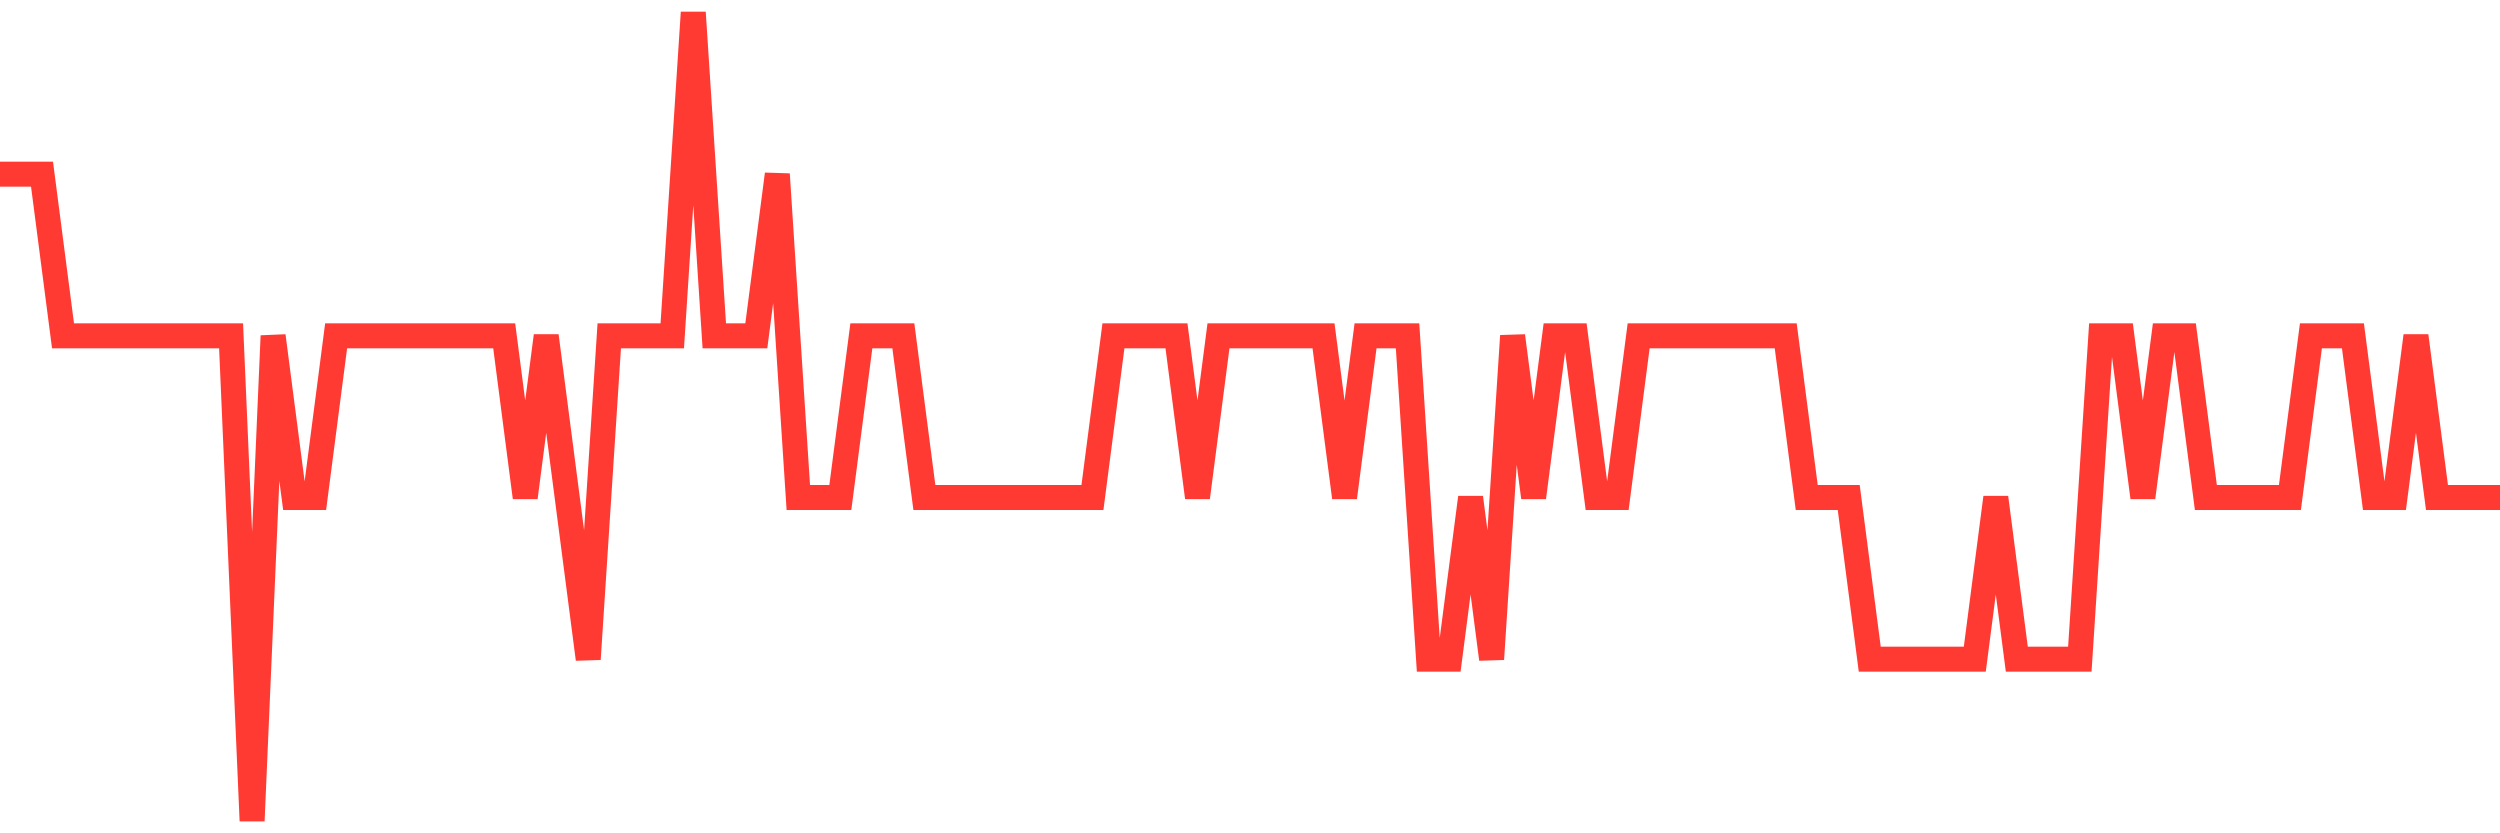 <svg
  xmlns="http://www.w3.org/2000/svg"
  xmlns:xlink="http://www.w3.org/1999/xlink"
  width="120"
  height="40"
  viewBox="0 0 120 40"
  preserveAspectRatio="none"
>
  <polyline
    points="0,8.36 1.008,8.36 2.017,8.36 3.025,16.12 4.034,16.12 5.042,16.12 6.05,16.12 7.059,16.12 8.067,16.12 9.076,16.12 10.084,16.12 11.092,16.12 12.101,39.4 13.109,16.12 14.118,23.88 15.126,23.88 16.134,16.12 17.143,16.12 18.151,16.12 19.16,16.12 20.168,16.12 21.176,16.12 22.185,16.12 23.193,16.12 24.202,16.12 25.21,23.88 26.218,16.12 27.227,23.88 28.235,31.64 29.244,16.12 30.252,16.12 31.261,16.12 32.269,16.12 33.277,0.6 34.286,16.12 35.294,16.12 36.303,16.12 37.311,8.36 38.319,23.88 39.328,23.88 40.336,23.88 41.345,16.12 42.353,16.12 43.361,16.12 44.37,23.88 45.378,23.88 46.387,23.88 47.395,23.88 48.403,23.88 49.412,23.88 50.42,23.88 51.429,23.88 52.437,23.88 53.445,16.12 54.454,16.12 55.462,16.12 56.471,16.12 57.479,23.88 58.487,16.12 59.496,16.12 60.504,16.12 61.513,16.12 62.521,16.12 63.529,16.12 64.538,23.88 65.546,16.12 66.555,16.12 67.563,16.12 68.571,31.64 69.58,31.64 70.588,23.88 71.597,31.64 72.605,16.12 73.613,23.88 74.622,16.12 75.63,16.12 76.639,23.88 77.647,23.88 78.655,16.12 79.664,16.12 80.672,16.12 81.681,16.12 82.689,16.12 83.697,16.12 84.706,16.12 85.714,16.12 86.723,23.88 87.731,23.88 88.739,23.88 89.748,31.64 90.756,31.64 91.765,31.64 92.773,31.64 93.782,31.64 94.79,31.64 95.798,23.88 96.807,31.64 97.815,31.64 98.824,31.64 99.832,31.64 100.84,16.12 101.849,16.12 102.857,23.88 103.866,16.12 104.874,16.12 105.882,23.88 106.891,23.88 107.899,23.88 108.908,23.88 109.916,23.88 110.924,16.12 111.933,16.12 112.941,16.12 113.95,23.88 114.958,23.88 115.966,16.12 116.975,23.88 117.983,23.88 118.992,23.88 120,23.88"
    fill="none"
    stroke="#ff3a33"
    stroke-width="1.2"
  >
  </polyline>
</svg>